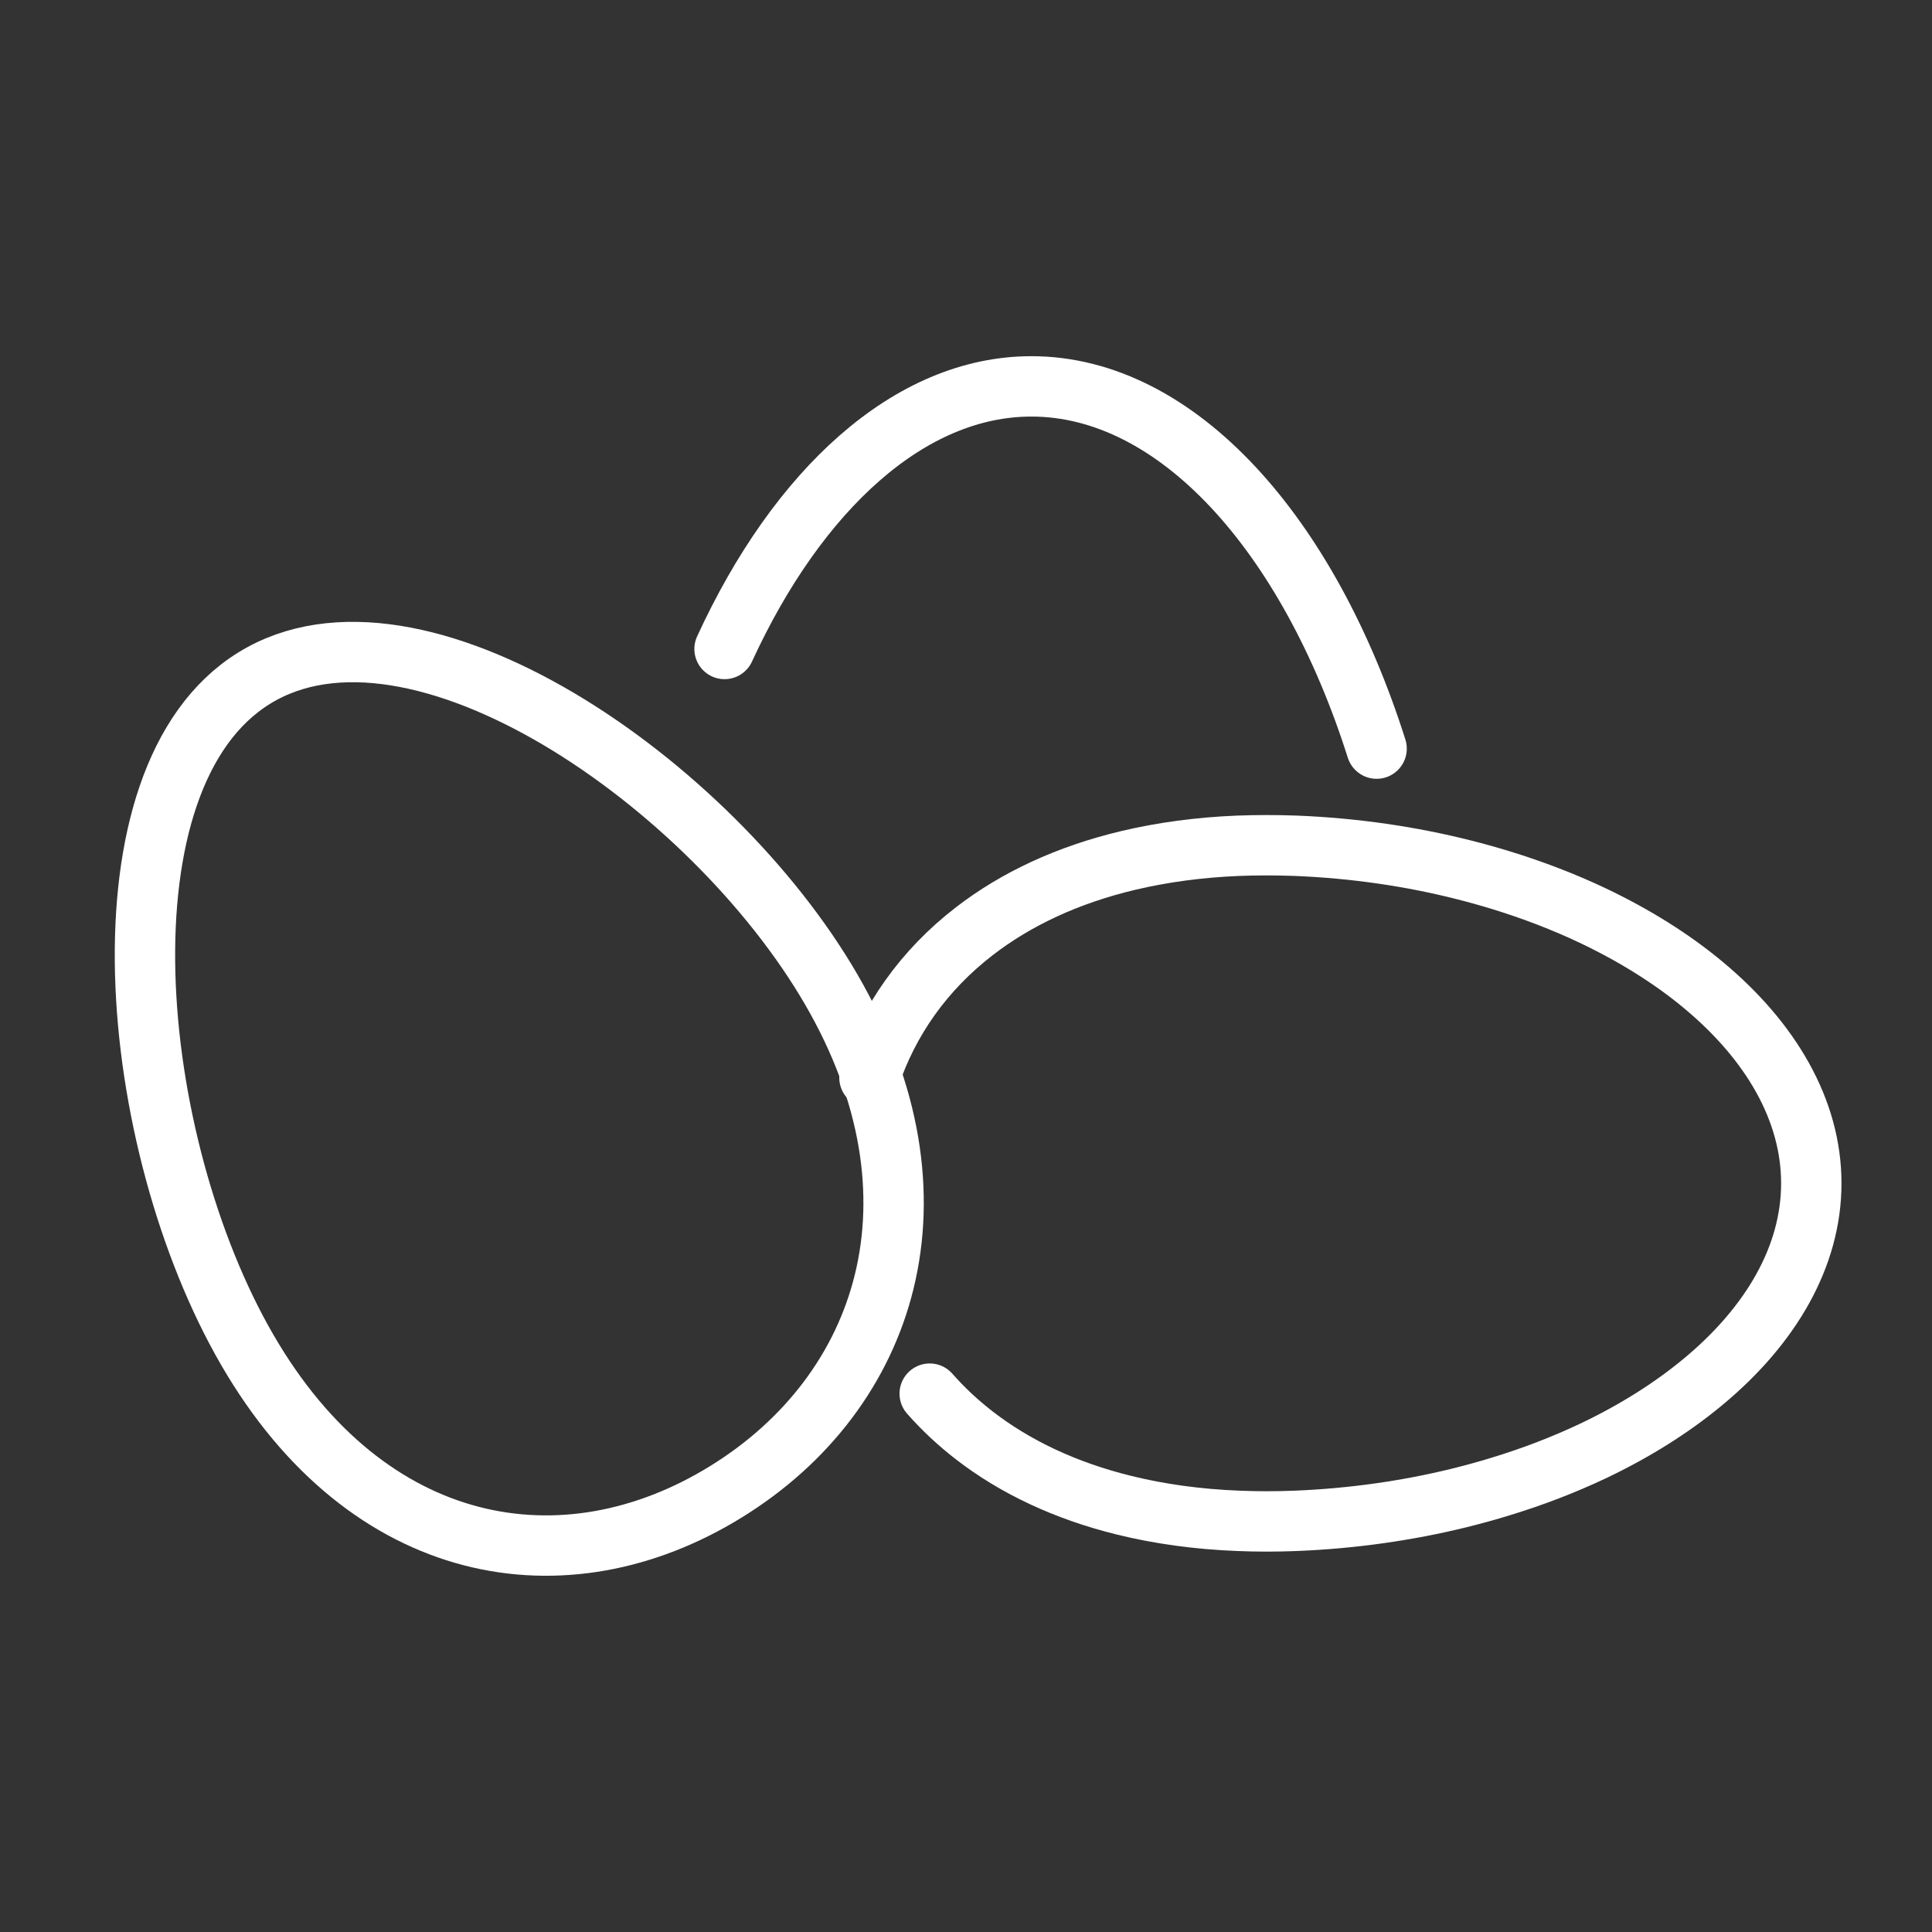 <svg width="80" height="80" viewBox="0 0 80 80" fill="none" xmlns="http://www.w3.org/2000/svg">
<rect x="0" y="0" width="80" height="80" fill="#333333" stroke="none"/>
<path d="M36.002 44.623C36.793 42.249 38.256 40.169 40.349 38.557C42.066 37.232 44.205 36.222 46.742 35.623C48.132 35.296 49.643 35.087 51.274 35.021C52.038 34.992 52.835 34.992 53.649 35.021C56.091 35.119 58.44 35.466 60.62 36.019C61.135 36.149 61.643 36.291 62.143 36.444C63.489 36.858 64.762 37.347 65.946 37.909C67.68 38.733 69.227 39.7 70.526 40.782C73.332 43.115 75.002 45.971 75.002 48.998C75.002 52.025 73.332 54.884 70.526 57.214C69.224 58.296 67.68 59.268 65.946 60.09C64.762 60.648 63.492 61.141 62.143 61.551C61.573 61.728 60.988 61.887 60.391 62.035C58.272 62.553 56.003 62.88 53.649 62.975C52.835 63.007 52.044 63.007 51.283 62.975C49.578 62.909 47.997 62.686 46.551 62.33C44.093 61.725 42.019 60.732 40.346 59.439C39.661 58.909 39.044 58.331 38.497 57.708" stroke="white" stroke-width="2.5" stroke-linecap="round" stroke-linejoin="round"/>
<path d="M34.424 40.978C39.409 49.577 36.739 57.651 30.062 61.77C23.385 65.892 15.226 64.498 10.242 55.9C5.257 47.301 3.852 32.199 10.528 28.078C17.205 23.956 29.44 32.38 34.424 40.978Z" stroke="white" stroke-width="2.5" stroke-linecap="round" stroke-linejoin="round"/>
<path d="M30.002 26.873C33.034 20.276 37.666 15.999 42.709 15.999C48.74 15.999 54.183 22.116 57.002 30.999" stroke="white" stroke-width="2.5" stroke-linecap="round" stroke-linejoin="round"/>
</svg>
